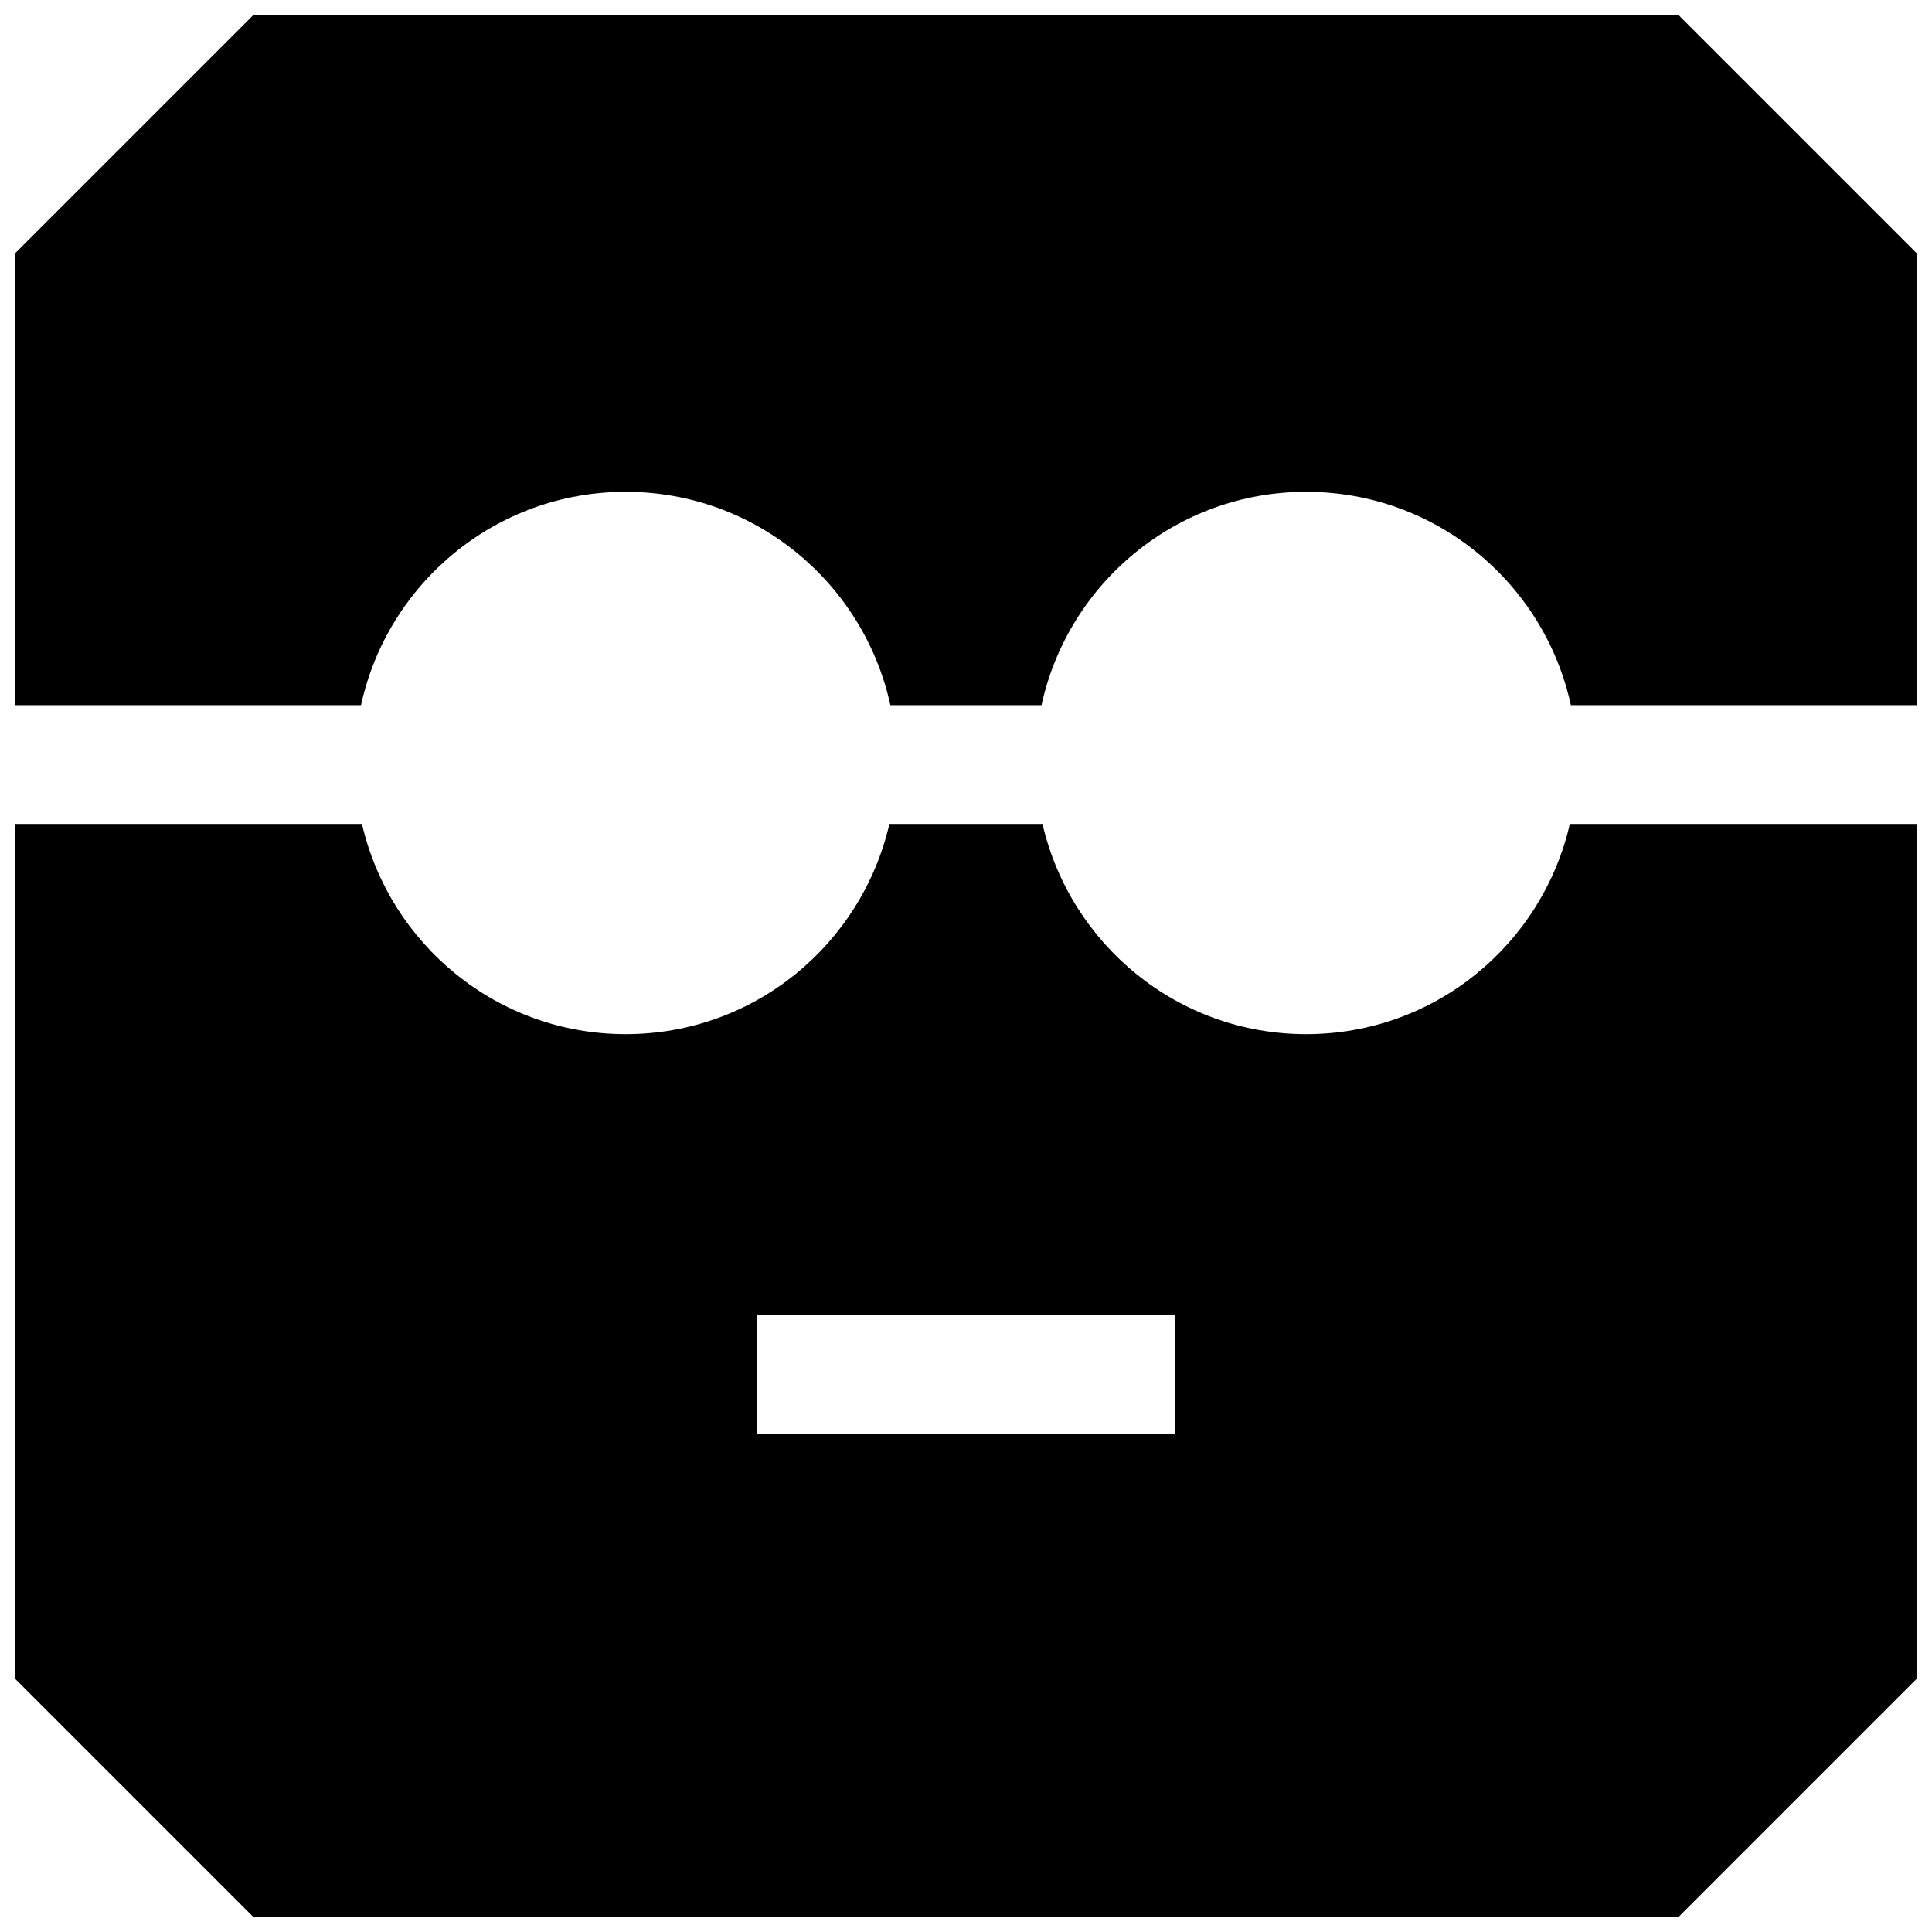 <?xml version="1.0" encoding="UTF-8"?>
<!-- Uploaded to: SVG Repo, www.svgrepo.com, Generator: SVG Repo Mixer Tools -->
<svg width="800px" height="800px" version="1.1" viewBox="144 144 512 512" xmlns="http://www.w3.org/2000/svg">
 <defs>
  <clipPath id="b">
   <path d="m148.09 148.09h503.81v182.91h-503.81z"/>
  </clipPath>
  <clipPath id="a">
   <path d="m148.09 362h503.81v289.9h-503.81z"/>
  </clipPath>
 </defs>
 <g>
  <g clip-path="url(#b)">
   <path d="m211.04 148.09-62.977 62.977v119.8h91.613c7.039-32.309 35.723-56.535 70.141-56.535 34.418 0 63.102 24.23 70.141 56.535h40.055c7.039-32.309 35.723-56.535 70.141-56.535 34.418 0 63.102 24.23 70.141 56.535h91.613l-0.004-119.8-62.977-62.977z"/>
  </g>
  <g clip-path="url(#a)">
   <path d="m490.16 418.06c-34.117 0-62.52-23.82-69.887-55.703h-40.574c-7.352 31.883-35.77 55.703-69.887 55.703-34.102 0-62.52-23.82-69.887-55.703h-91.883v226.57l62.977 62.977h377.92l62.977-62.977-0.004-226.57h-91.883c-7.336 31.879-35.754 55.703-69.871 55.703zm-34.84 105.84h-110.63v-31.488h110.63z"/>
  </g>
 </g>
</svg>